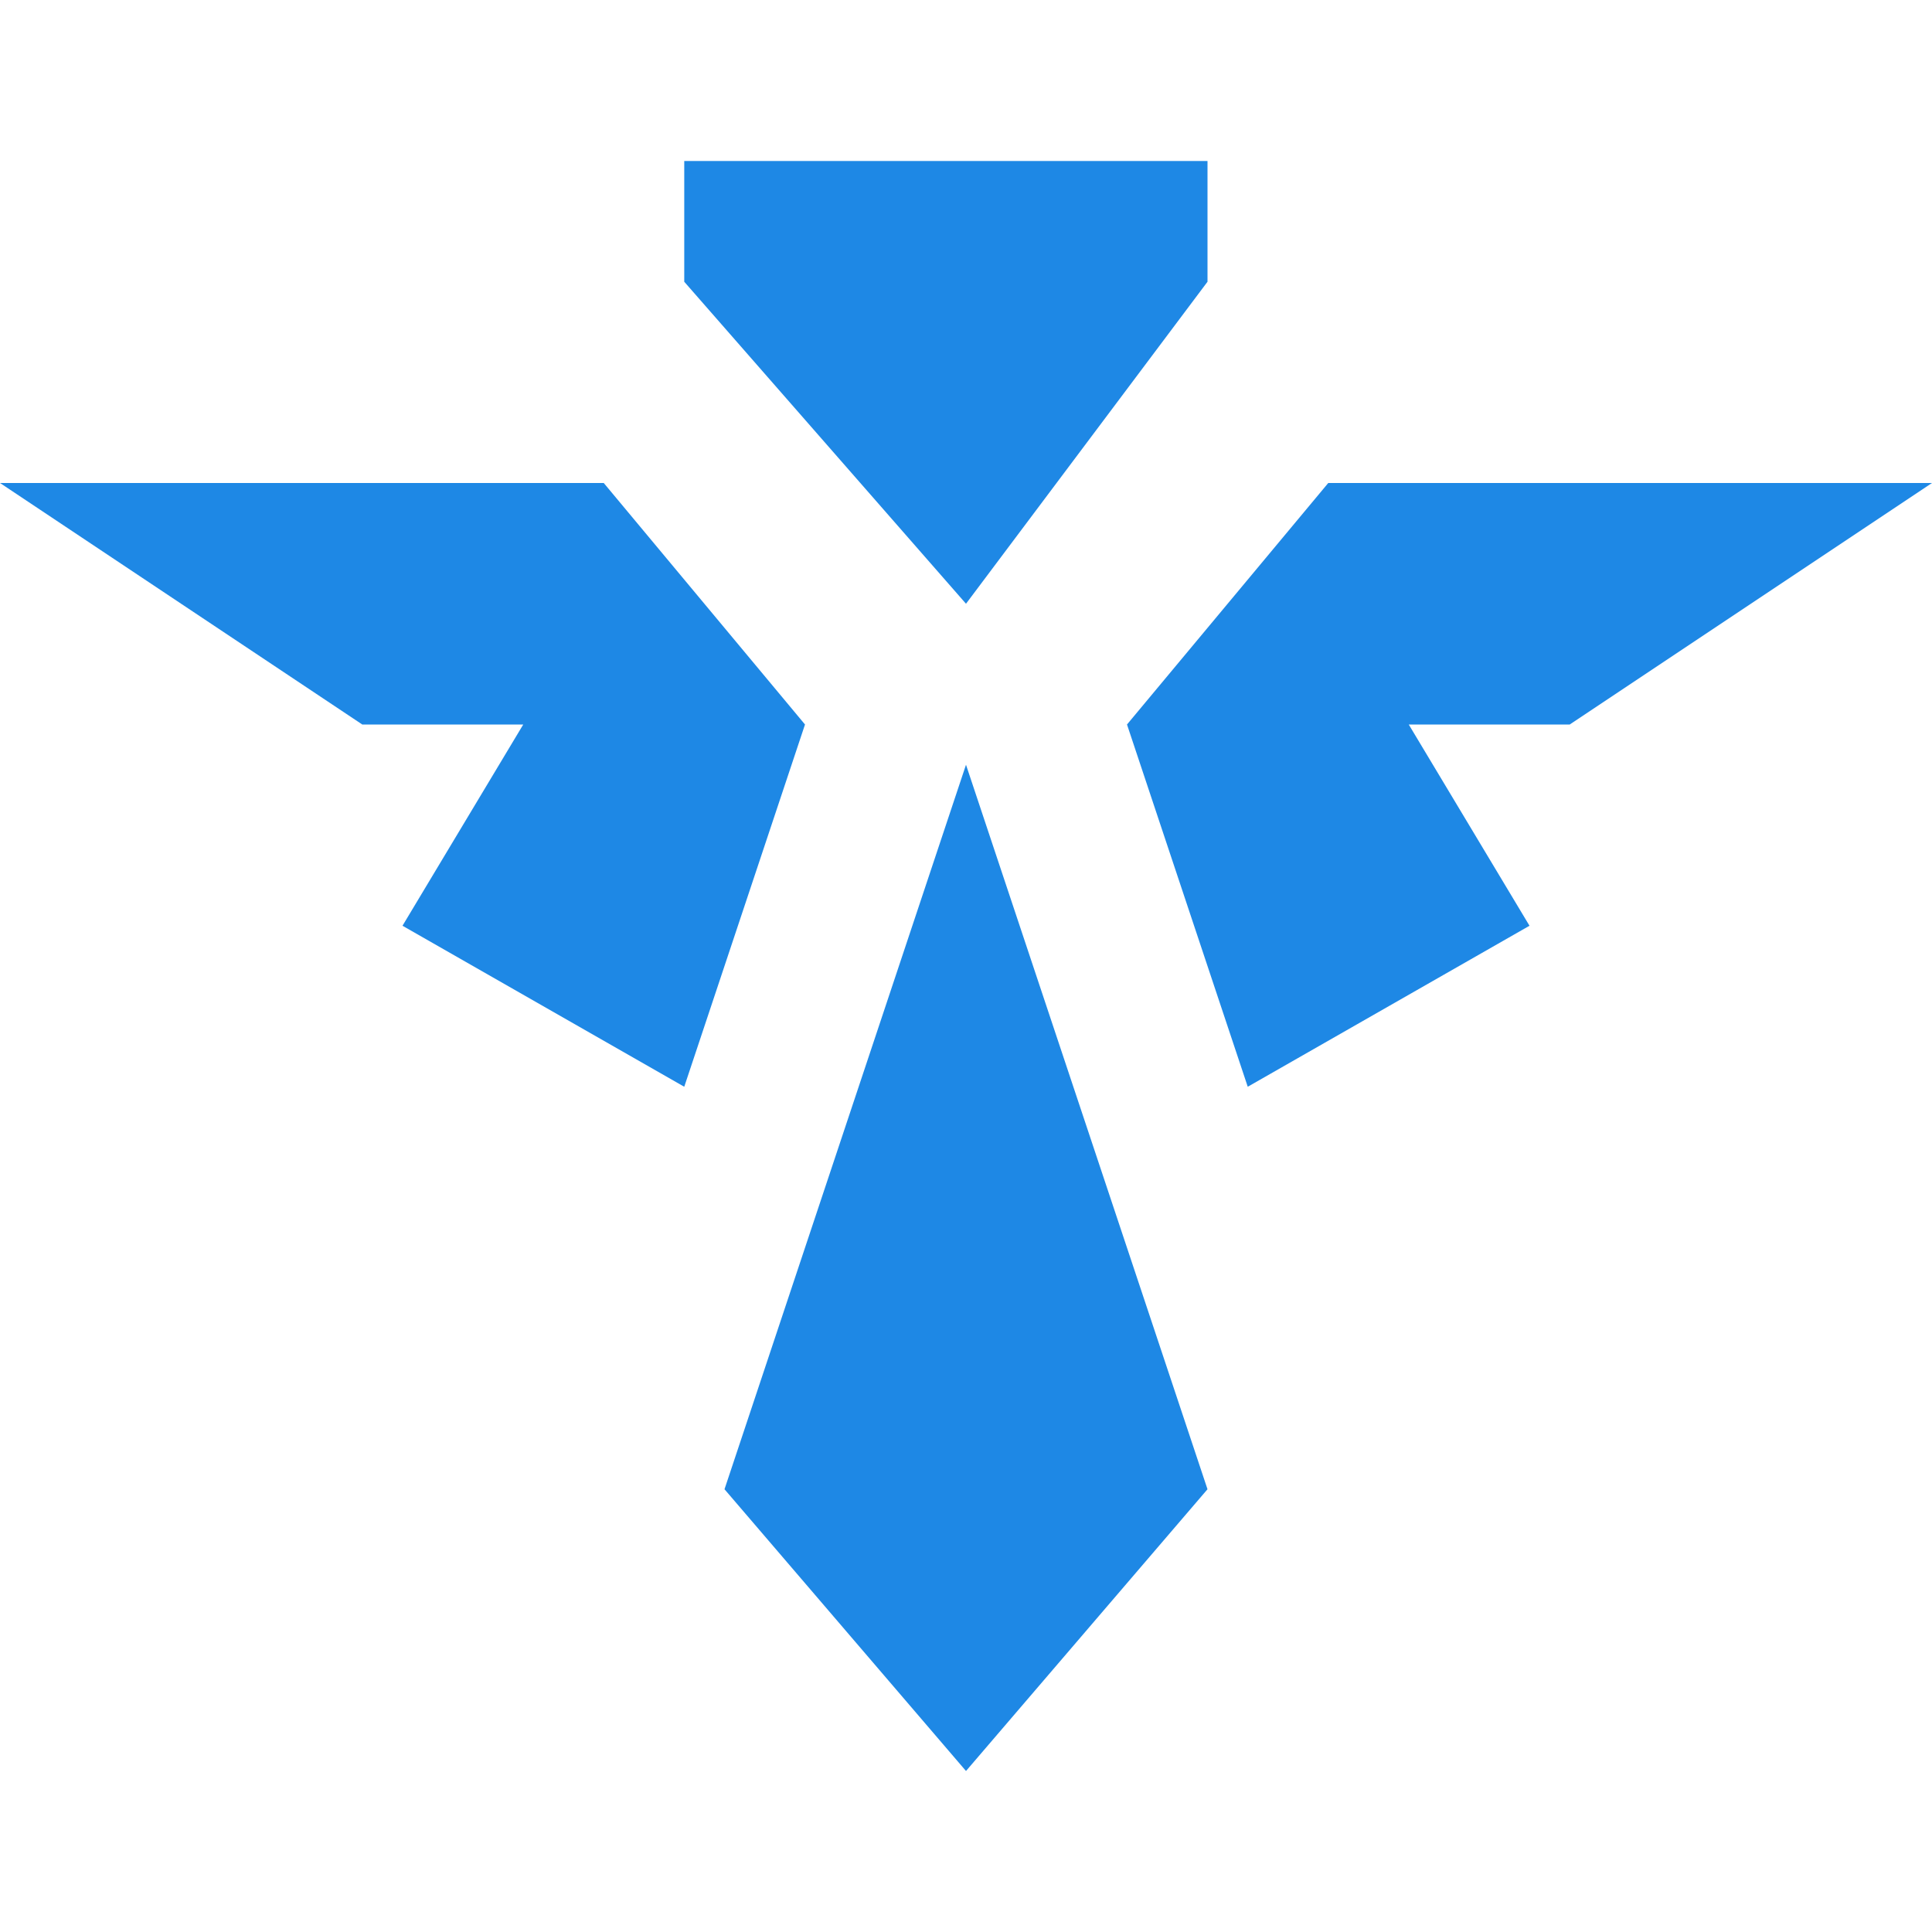 <svg width="24" height="24" viewBox="0 0 24 24" fill="none" xmlns="http://www.w3.org/2000/svg">
<path fill-rule="evenodd" clip-rule="evenodd" d="M8.5 3.5L12 7.5L15 3.5V2H8.5V3.5ZM15.5 13.5L14 9L16.5 6H24L19.5 9H17.5L19 11.5L15.5 13.5ZM7.5 6L10 9L8.5 13.5L5 11.5L6.5 9H4.5L0 6H7.5ZM12 9.5L9 18.5L12 22L15 18.5L12 9.5Z" fill="#1E88E5"/>
</svg>
